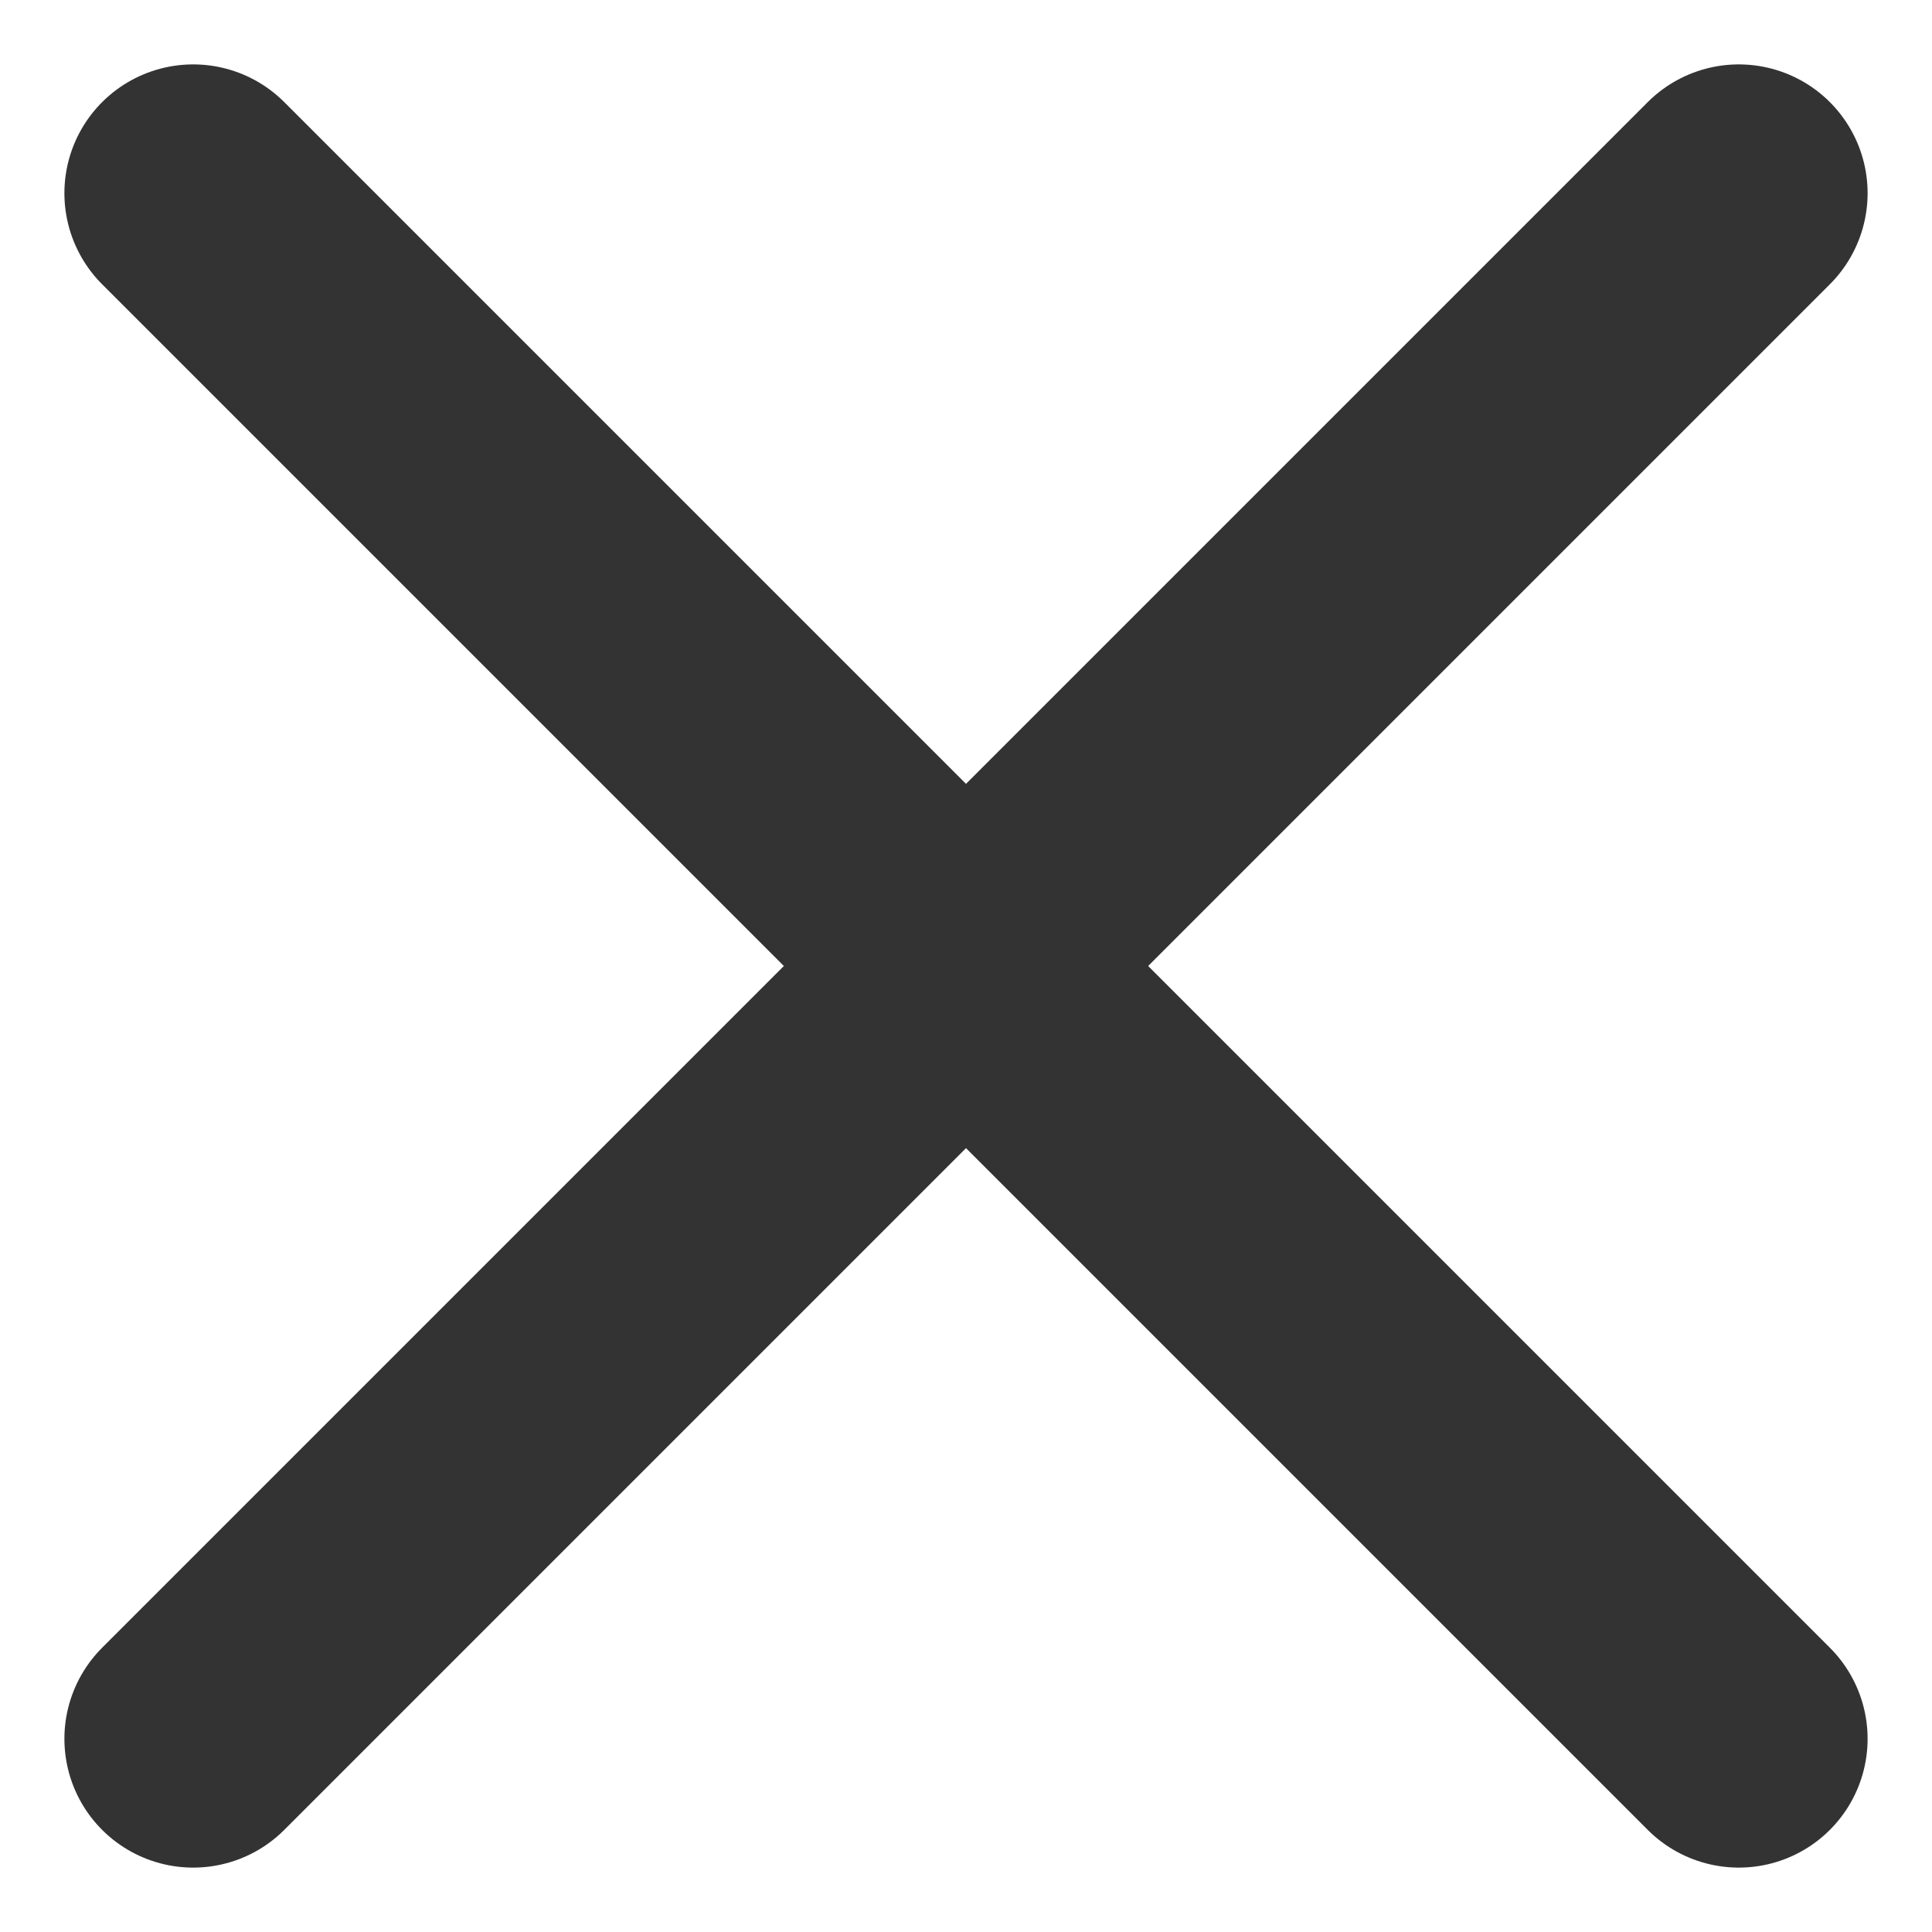 <svg width="15" height="15" viewBox="0 0 15 15" fill="none" xmlns="http://www.w3.org/2000/svg">
<path d="M13.5 1.5L1.5 13.5" stroke="#333333" stroke-width="2" stroke-linecap="round" stroke-linejoin="round"/>
<path d="M1.5 1.5L13.5 13.5" stroke="#333333" stroke-width="2" stroke-linecap="round" stroke-linejoin="round"/>
</svg>
